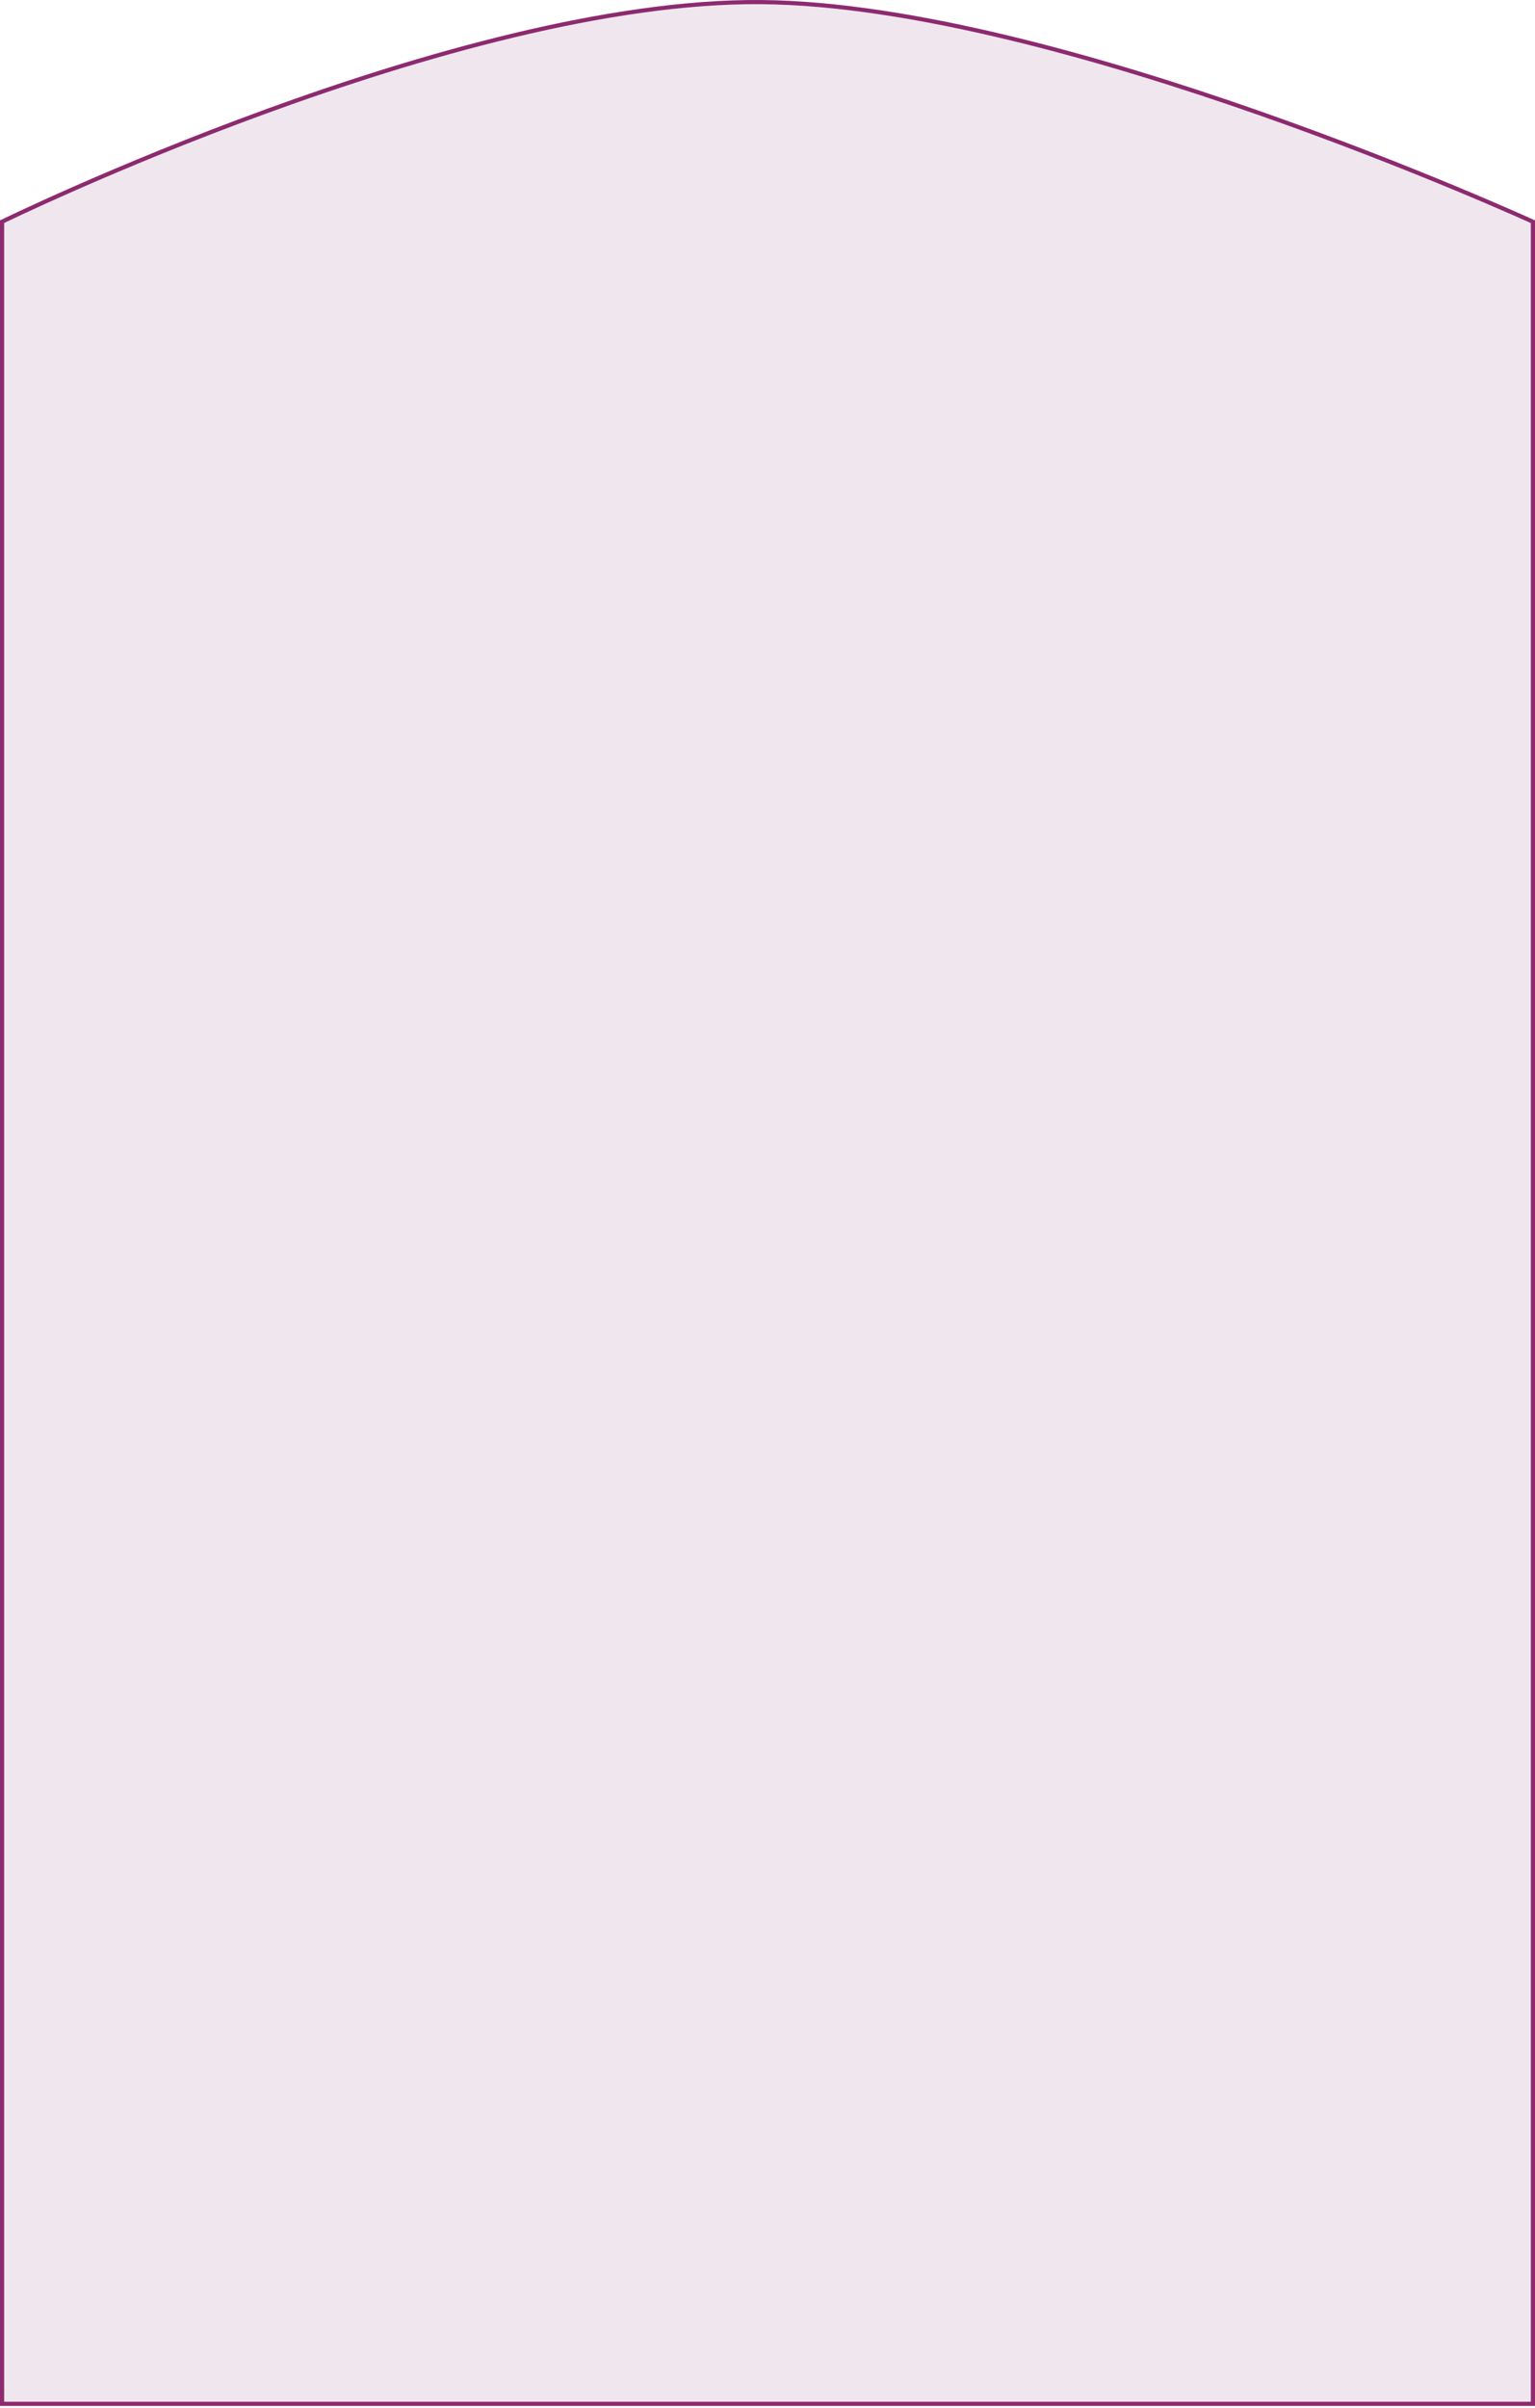 <?xml version="1.0" encoding="UTF-8"?> <svg xmlns="http://www.w3.org/2000/svg" width="370" height="580" viewBox="0 0 370 580" fill="none"><path d="M183.496 0.505C219.382 0.812 265.94 14.056 303.566 27.248C322.371 33.841 338.929 40.414 350.786 45.34C356.714 47.803 361.466 49.853 364.736 51.288C366.371 52.005 367.636 52.568 368.491 52.952C368.919 53.144 369.245 53.292 369.463 53.391C369.476 53.396 369.488 53.402 369.5 53.407V579.005H0.5V53.398C0.511 53.393 0.523 53.388 0.535 53.382C0.744 53.281 1.057 53.13 1.467 52.934C2.287 52.541 3.5 51.964 5.071 51.231C8.213 49.766 12.786 47.672 18.503 45.161C29.938 40.139 45.952 33.448 64.268 26.778C100.917 13.432 146.721 0.19 183.496 0.505Z" fill="#EFE7ED" stroke="#8D2A70"></path></svg> 